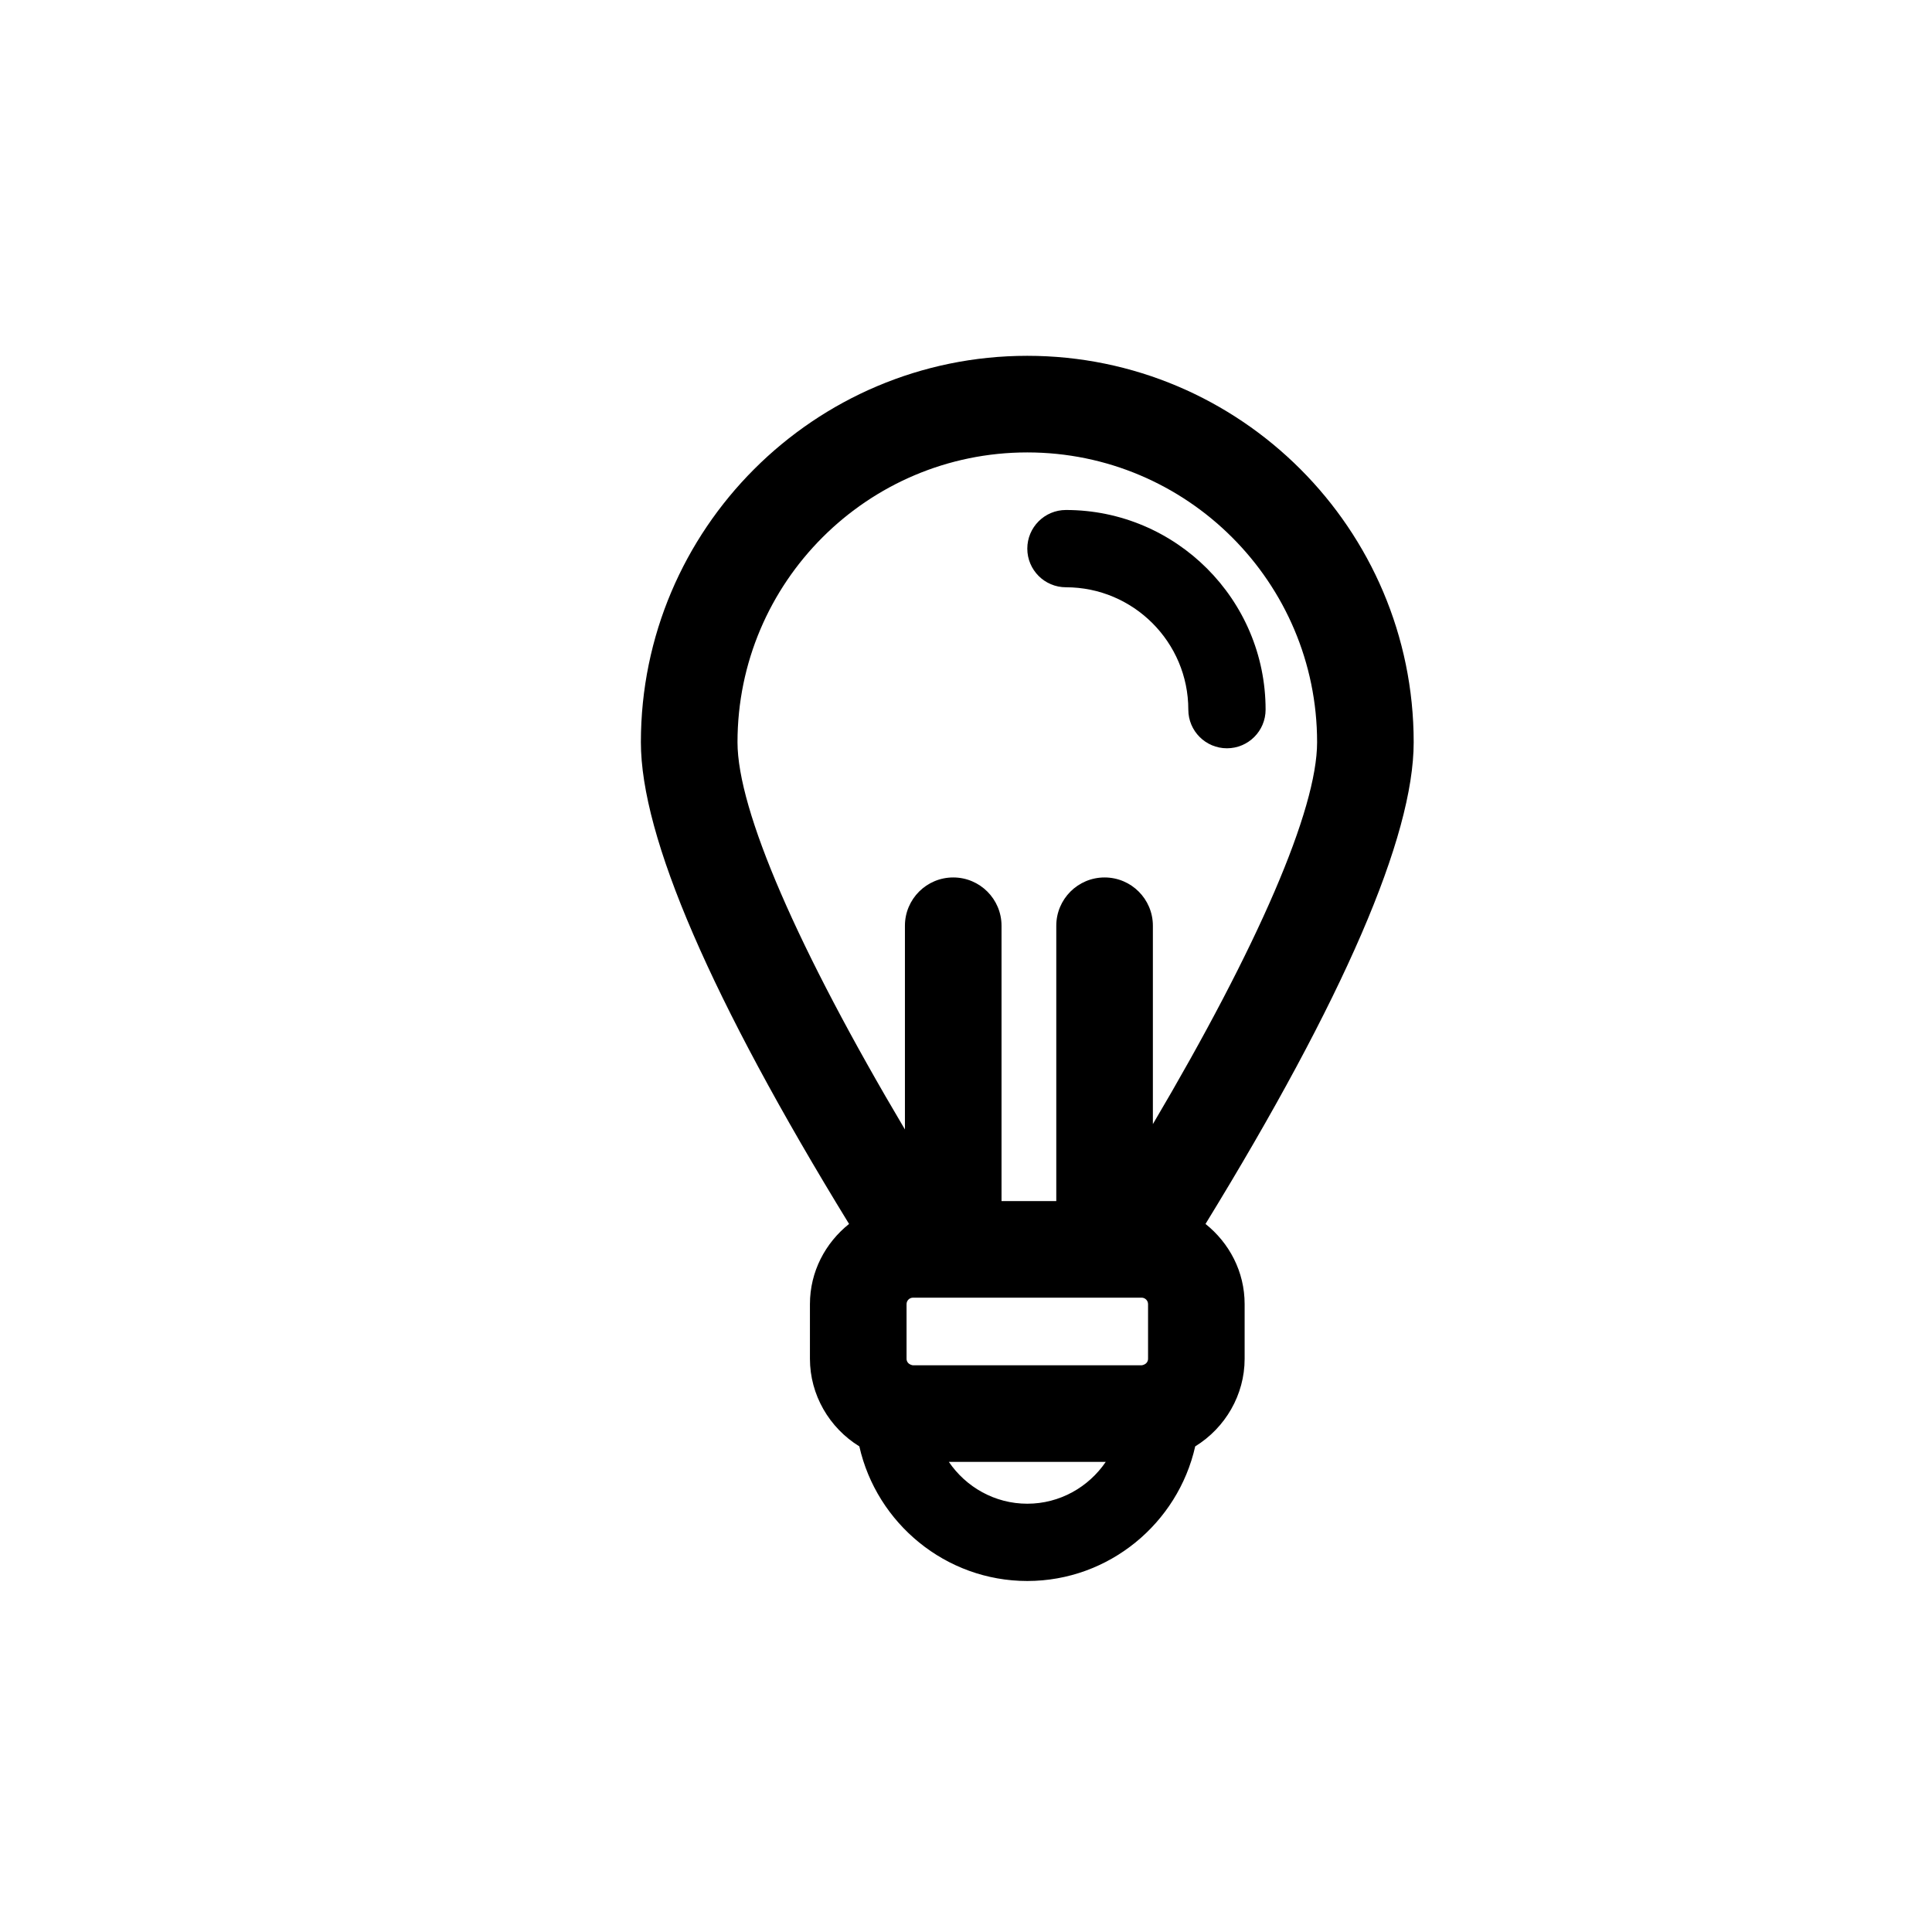 <?xml version="1.0" encoding="utf-8"?>
<!-- Generator: Adobe Illustrator 16.0.0, SVG Export Plug-In . SVG Version: 6.00 Build 0)  -->
<!DOCTYPE svg PUBLIC "-//W3C//DTD SVG 1.1//EN" "http://www.w3.org/Graphics/SVG/1.1/DTD/svg11.dtd">
<svg version="1.1" id="Layer_1" xmlns="http://www.w3.org/2000/svg" xmlns:xlink="http://www.w3.org/1999/xlink" x="0px" y="0px"
	 width="100px" height="100px" viewBox="0 0 100 100" enable-background="new 0 0 100 100" xml:space="preserve">
<g>
	<path d="M55.173,30.397c3.492,0,6.334,2.842,6.334,6.334c0,1.104,0.895,2,2,2c1.104,0,2-0.896,2-2
		c0-5.698-4.637-10.334-10.334-10.334c-1.104,0-2,0.896-2,2S54.068,30.397,55.173,30.397z"/>
	<path d="M62.397,63.351c7.149-11.656,10.775-20.04,10.775-24.934c0-11.027-8.973-20-20-20s-20,8.973-20,20
		c0,4.894,3.626,13.277,10.775,24.934c-1.225,0.979-2.025,2.466-2.025,4.15v2.832c0,1.861,1,3.572,2.557,4.531
		c0.896,3.977,4.463,6.968,8.693,6.968s7.797-2.991,8.692-6.968c1.558-0.958,2.558-2.67,2.558-4.531v-2.832
		C64.423,65.816,63.622,64.329,62.397,63.351z M59.089,67.167c0.184,0,0.334,0.15,0.334,0.334v2.832
		c0,0.164-0.119,0.268-0.219,0.305c-0.072,0.027-0.107,0.029-0.115,0.029H47.257c-0.008,0-0.043-0.002-0.113-0.028
		c-0.102-0.038-0.221-0.142-0.221-0.306v-2.832c0-0.184,0.15-0.334,0.334-0.334H59.089z M53.173,23.417c8.271,0,15,6.729,15,15
		c0,3.49-3.056,10.553-8.5,19.766V47.917c0-1.381-1.119-2.5-2.5-2.5s-2.5,1.119-2.5,2.5v14.25h-2.834v-14.25
		c0-1.381-1.119-2.5-2.5-2.5s-2.5,1.119-2.5,2.5v10.544c-5.546-9.347-8.666-16.519-8.666-20.044
		C38.173,30.146,44.901,23.417,53.173,23.417z M53.173,77.832c-1.684,0-3.174-0.862-4.061-2.165h8.121
		C56.347,76.97,54.856,77.832,53.173,77.832z"/>
</g>
</svg>

